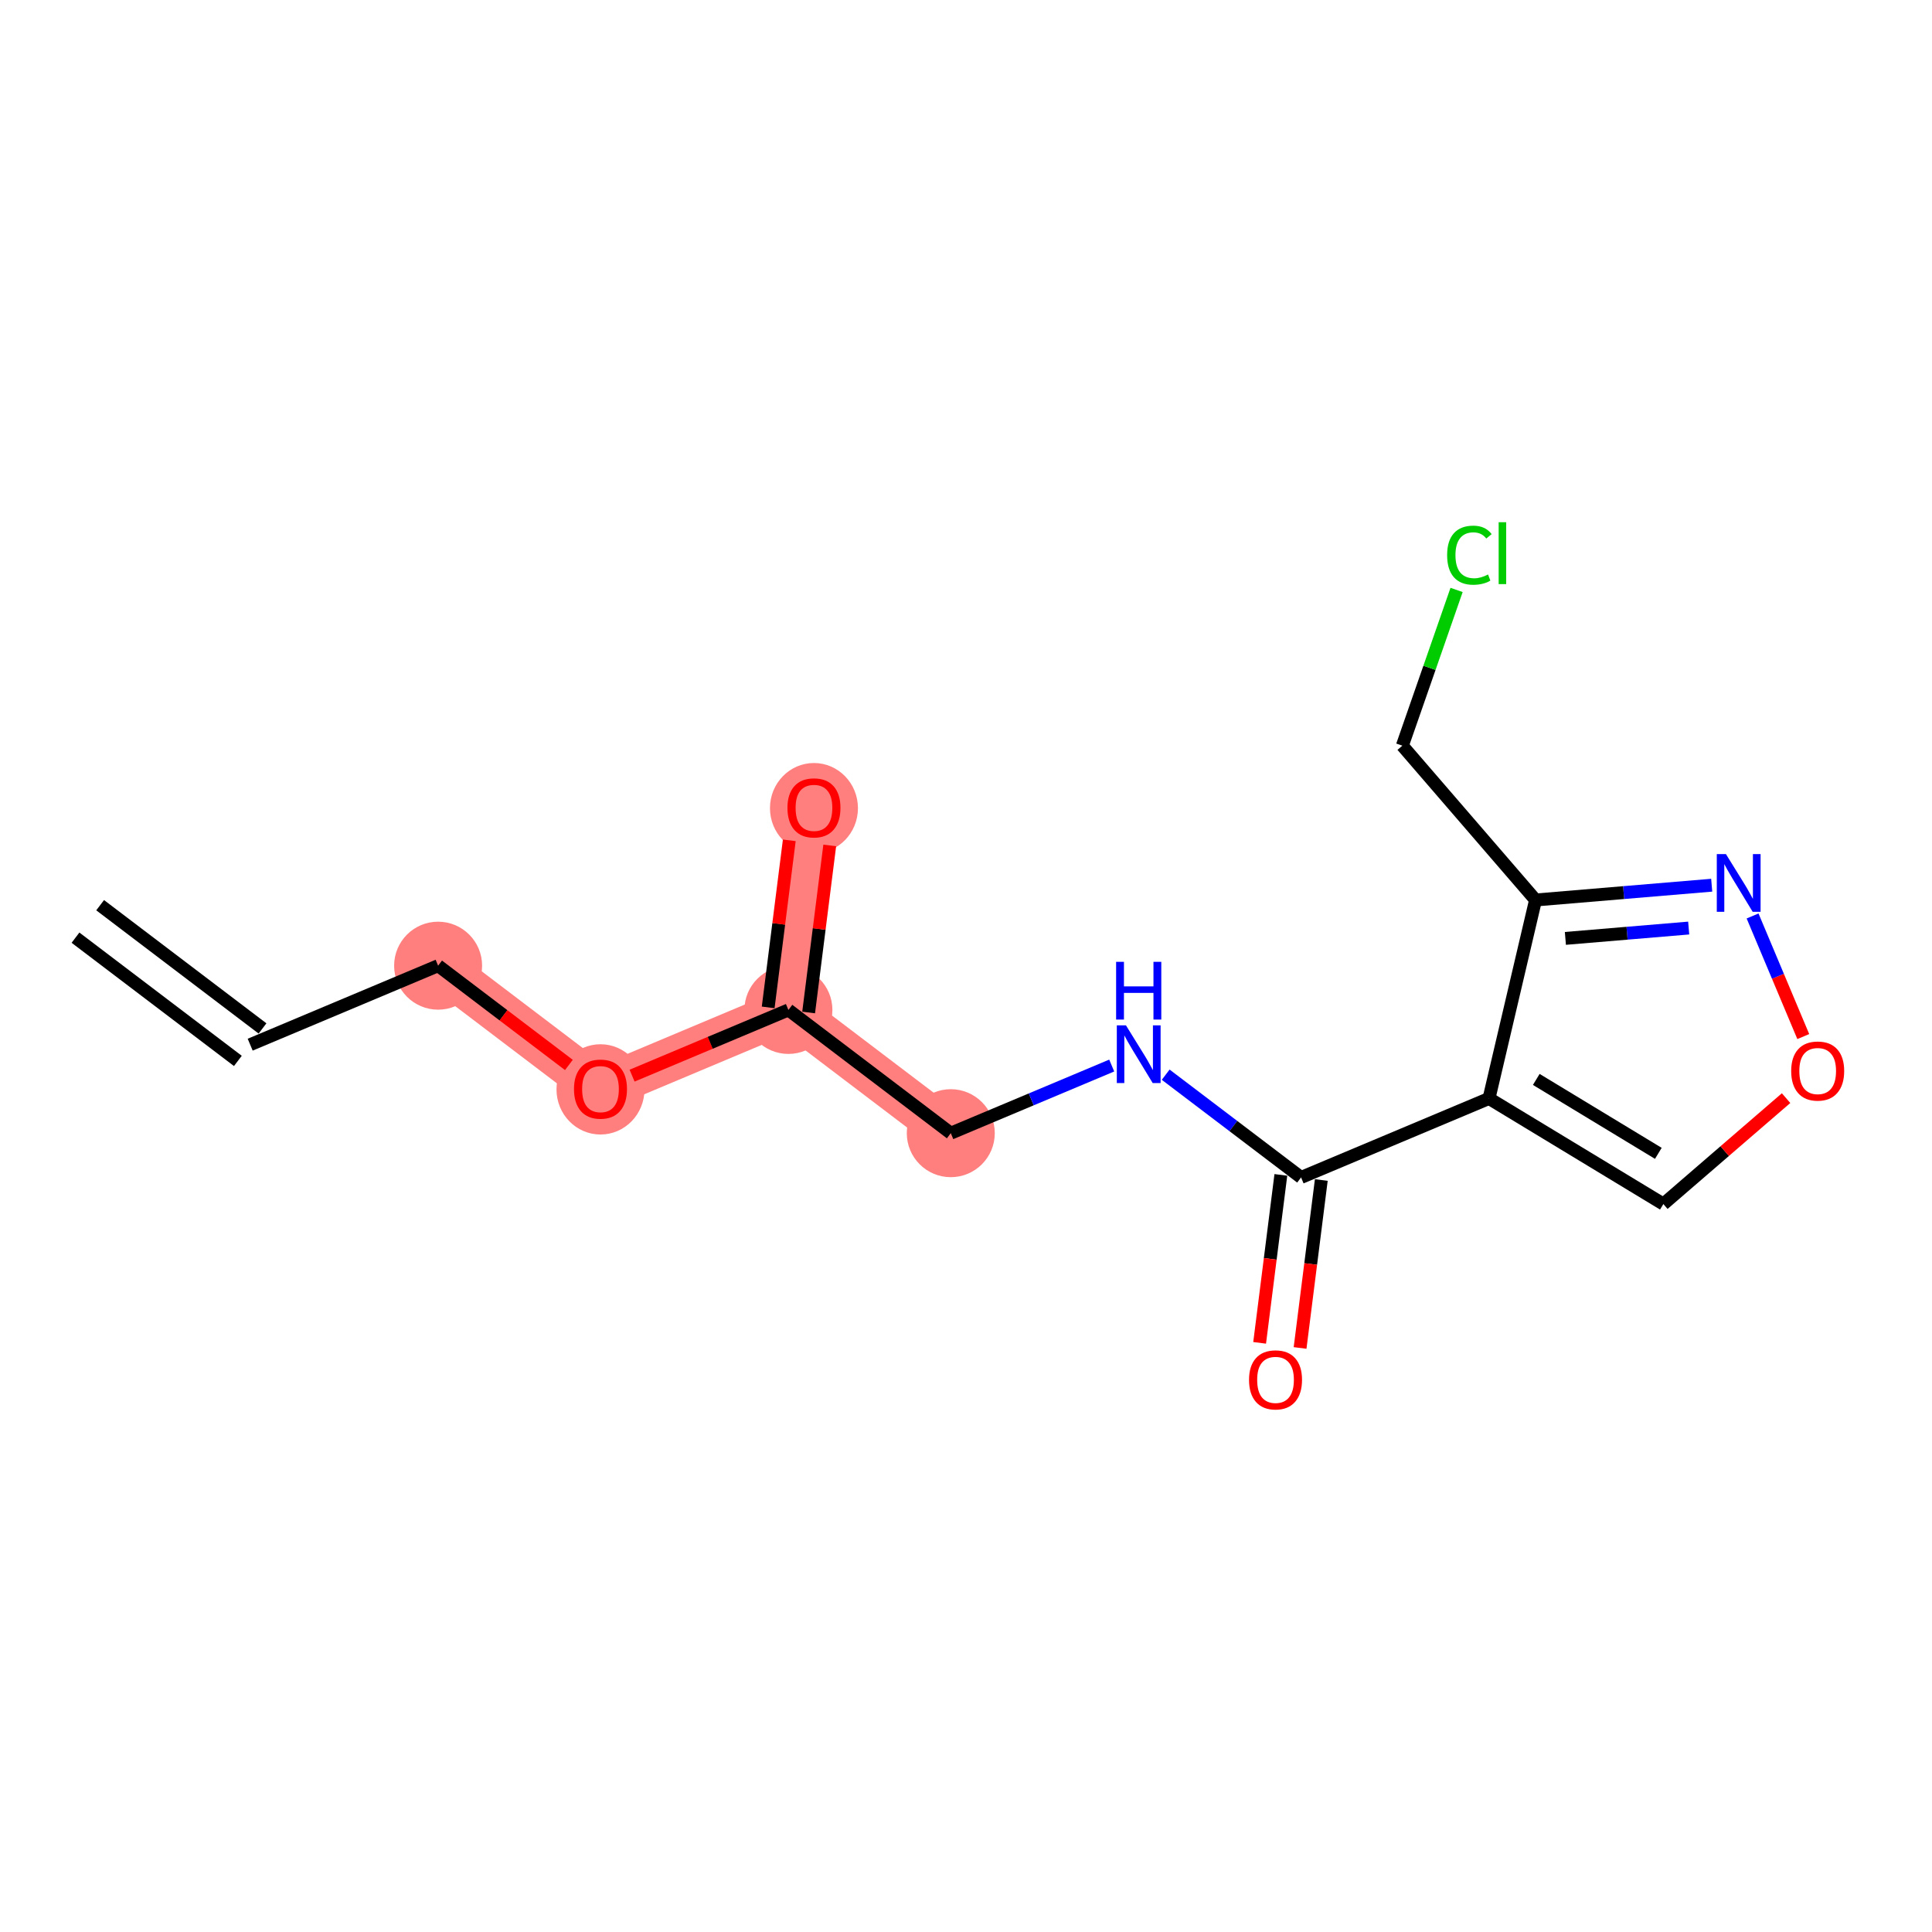 <?xml version='1.0' encoding='iso-8859-1'?>
<svg version='1.1' baseProfile='full'
              xmlns='http://www.w3.org/2000/svg'
                      xmlns:rdkit='http://www.rdkit.org/xml'
                      xmlns:xlink='http://www.w3.org/1999/xlink'
                  xml:space='preserve'
width='300px' height='300px' viewBox='0 0 300 300'>
<!-- END OF HEADER -->
<rect style='opacity:1.0;fill:#FFFFFF;stroke:none' width='300' height='300' x='0' y='0'> </rect>
<rect style='opacity:1.0;fill:#FFFFFF;stroke:none' width='300' height='300' x='0' y='0'> </rect>
<path d='M 68.03,149.951 L 93.243,169.089' style='fill:none;fill-rule:evenodd;stroke:#FF7F7F;stroke-width:6.8px;stroke-linecap:butt;stroke-linejoin:miter;stroke-opacity:1' />
<path d='M 93.243,169.089 L 122.424,156.823' style='fill:none;fill-rule:evenodd;stroke:#FF7F7F;stroke-width:6.8px;stroke-linecap:butt;stroke-linejoin:miter;stroke-opacity:1' />
<path d='M 122.424,156.823 L 126.391,125.419' style='fill:none;fill-rule:evenodd;stroke:#FF7F7F;stroke-width:6.8px;stroke-linecap:butt;stroke-linejoin:miter;stroke-opacity:1' />
<path d='M 122.424,156.823 L 147.637,175.961' style='fill:none;fill-rule:evenodd;stroke:#FF7F7F;stroke-width:6.8px;stroke-linecap:butt;stroke-linejoin:miter;stroke-opacity:1' />
<ellipse cx='68.03' cy='149.951' rx='6.331' ry='6.331'  style='fill:#FF7F7F;fill-rule:evenodd;stroke:#FF7F7F;stroke-width:1.0px;stroke-linecap:butt;stroke-linejoin:miter;stroke-opacity:1' />
<ellipse cx='93.243' cy='169.159' rx='6.331' ry='6.509'  style='fill:#FF7F7F;fill-rule:evenodd;stroke:#FF7F7F;stroke-width:1.0px;stroke-linecap:butt;stroke-linejoin:miter;stroke-opacity:1' />
<ellipse cx='122.424' cy='156.823' rx='6.331' ry='6.331'  style='fill:#FF7F7F;fill-rule:evenodd;stroke:#FF7F7F;stroke-width:1.0px;stroke-linecap:butt;stroke-linejoin:miter;stroke-opacity:1' />
<ellipse cx='126.391' cy='125.489' rx='6.331' ry='6.509'  style='fill:#FF7F7F;fill-rule:evenodd;stroke:#FF7F7F;stroke-width:1.0px;stroke-linecap:butt;stroke-linejoin:miter;stroke-opacity:1' />
<ellipse cx='147.637' cy='175.961' rx='6.331' ry='6.331'  style='fill:#FF7F7F;fill-rule:evenodd;stroke:#FF7F7F;stroke-width:1.0px;stroke-linecap:butt;stroke-linejoin:miter;stroke-opacity:1' />
<path class='bond-0 atom-0 atom-1' d='M 11.723,145.6 L 36.936,164.738' style='fill:none;fill-rule:evenodd;stroke:#000000;stroke-width:2.0px;stroke-linecap:butt;stroke-linejoin:miter;stroke-opacity:1' />
<path class='bond-0 atom-0 atom-1' d='M 15.55,140.558 L 40.763,159.696' style='fill:none;fill-rule:evenodd;stroke:#000000;stroke-width:2.0px;stroke-linecap:butt;stroke-linejoin:miter;stroke-opacity:1' />
<path class='bond-1 atom-1 atom-2' d='M 38.849,162.217 L 68.03,149.951' style='fill:none;fill-rule:evenodd;stroke:#000000;stroke-width:2.0px;stroke-linecap:butt;stroke-linejoin:miter;stroke-opacity:1' />
<path class='bond-2 atom-2 atom-3' d='M 68.03,149.951 L 78.183,157.658' style='fill:none;fill-rule:evenodd;stroke:#000000;stroke-width:2.0px;stroke-linecap:butt;stroke-linejoin:miter;stroke-opacity:1' />
<path class='bond-2 atom-2 atom-3' d='M 78.183,157.658 L 88.337,165.365' style='fill:none;fill-rule:evenodd;stroke:#FF0000;stroke-width:2.0px;stroke-linecap:butt;stroke-linejoin:miter;stroke-opacity:1' />
<path class='bond-3 atom-3 atom-4' d='M 98.149,167.027 L 110.287,161.925' style='fill:none;fill-rule:evenodd;stroke:#FF0000;stroke-width:2.0px;stroke-linecap:butt;stroke-linejoin:miter;stroke-opacity:1' />
<path class='bond-3 atom-3 atom-4' d='M 110.287,161.925 L 122.424,156.823' style='fill:none;fill-rule:evenodd;stroke:#000000;stroke-width:2.0px;stroke-linecap:butt;stroke-linejoin:miter;stroke-opacity:1' />
<path class='bond-4 atom-4 atom-5' d='M 125.564,157.22 L 127.203,144.25' style='fill:none;fill-rule:evenodd;stroke:#000000;stroke-width:2.0px;stroke-linecap:butt;stroke-linejoin:miter;stroke-opacity:1' />
<path class='bond-4 atom-4 atom-5' d='M 127.203,144.25 L 128.842,131.279' style='fill:none;fill-rule:evenodd;stroke:#FF0000;stroke-width:2.0px;stroke-linecap:butt;stroke-linejoin:miter;stroke-opacity:1' />
<path class='bond-4 atom-4 atom-5' d='M 119.283,156.427 L 120.922,143.456' style='fill:none;fill-rule:evenodd;stroke:#000000;stroke-width:2.0px;stroke-linecap:butt;stroke-linejoin:miter;stroke-opacity:1' />
<path class='bond-4 atom-4 atom-5' d='M 120.922,143.456 L 122.561,130.486' style='fill:none;fill-rule:evenodd;stroke:#FF0000;stroke-width:2.0px;stroke-linecap:butt;stroke-linejoin:miter;stroke-opacity:1' />
<path class='bond-5 atom-4 atom-6' d='M 122.424,156.823 L 147.637,175.961' style='fill:none;fill-rule:evenodd;stroke:#000000;stroke-width:2.0px;stroke-linecap:butt;stroke-linejoin:miter;stroke-opacity:1' />
<path class='bond-6 atom-6 atom-7' d='M 147.637,175.961 L 160.132,170.709' style='fill:none;fill-rule:evenodd;stroke:#000000;stroke-width:2.0px;stroke-linecap:butt;stroke-linejoin:miter;stroke-opacity:1' />
<path class='bond-6 atom-6 atom-7' d='M 160.132,170.709 L 172.627,165.457' style='fill:none;fill-rule:evenodd;stroke:#0000FF;stroke-width:2.0px;stroke-linecap:butt;stroke-linejoin:miter;stroke-opacity:1' />
<path class='bond-7 atom-7 atom-8' d='M 181.008,166.877 L 191.519,174.855' style='fill:none;fill-rule:evenodd;stroke:#0000FF;stroke-width:2.0px;stroke-linecap:butt;stroke-linejoin:miter;stroke-opacity:1' />
<path class='bond-7 atom-7 atom-8' d='M 191.519,174.855 L 202.031,182.834' style='fill:none;fill-rule:evenodd;stroke:#000000;stroke-width:2.0px;stroke-linecap:butt;stroke-linejoin:miter;stroke-opacity:1' />
<path class='bond-8 atom-8 atom-9' d='M 198.89,182.437 L 197.243,195.477' style='fill:none;fill-rule:evenodd;stroke:#000000;stroke-width:2.0px;stroke-linecap:butt;stroke-linejoin:miter;stroke-opacity:1' />
<path class='bond-8 atom-8 atom-9' d='M 197.243,195.477 L 195.595,208.517' style='fill:none;fill-rule:evenodd;stroke:#FF0000;stroke-width:2.0px;stroke-linecap:butt;stroke-linejoin:miter;stroke-opacity:1' />
<path class='bond-8 atom-8 atom-9' d='M 205.171,183.23 L 203.523,196.27' style='fill:none;fill-rule:evenodd;stroke:#000000;stroke-width:2.0px;stroke-linecap:butt;stroke-linejoin:miter;stroke-opacity:1' />
<path class='bond-8 atom-8 atom-9' d='M 203.523,196.27 L 201.876,209.31' style='fill:none;fill-rule:evenodd;stroke:#FF0000;stroke-width:2.0px;stroke-linecap:butt;stroke-linejoin:miter;stroke-opacity:1' />
<path class='bond-9 atom-8 atom-10' d='M 202.031,182.834 L 231.211,170.568' style='fill:none;fill-rule:evenodd;stroke:#000000;stroke-width:2.0px;stroke-linecap:butt;stroke-linejoin:miter;stroke-opacity:1' />
<path class='bond-10 atom-10 atom-11' d='M 231.211,170.568 L 258.287,186.966' style='fill:none;fill-rule:evenodd;stroke:#000000;stroke-width:2.0px;stroke-linecap:butt;stroke-linejoin:miter;stroke-opacity:1' />
<path class='bond-10 atom-10 atom-11' d='M 238.552,167.612 L 257.505,179.091' style='fill:none;fill-rule:evenodd;stroke:#000000;stroke-width:2.0px;stroke-linecap:butt;stroke-linejoin:miter;stroke-opacity:1' />
<path class='bond-16 atom-14 atom-10' d='M 238.44,139.75 L 231.211,170.568' style='fill:none;fill-rule:evenodd;stroke:#000000;stroke-width:2.0px;stroke-linecap:butt;stroke-linejoin:miter;stroke-opacity:1' />
<path class='bond-11 atom-11 atom-12' d='M 258.287,186.966 L 267.814,178.741' style='fill:none;fill-rule:evenodd;stroke:#000000;stroke-width:2.0px;stroke-linecap:butt;stroke-linejoin:miter;stroke-opacity:1' />
<path class='bond-11 atom-11 atom-12' d='M 267.814,178.741 L 277.342,170.517' style='fill:none;fill-rule:evenodd;stroke:#FF0000;stroke-width:2.0px;stroke-linecap:butt;stroke-linejoin:miter;stroke-opacity:1' />
<path class='bond-12 atom-12 atom-13' d='M 280.011,160.958 L 276.075,151.595' style='fill:none;fill-rule:evenodd;stroke:#FF0000;stroke-width:2.0px;stroke-linecap:butt;stroke-linejoin:miter;stroke-opacity:1' />
<path class='bond-12 atom-12 atom-13' d='M 276.075,151.595 L 272.139,142.231' style='fill:none;fill-rule:evenodd;stroke:#0000FF;stroke-width:2.0px;stroke-linecap:butt;stroke-linejoin:miter;stroke-opacity:1' />
<path class='bond-13 atom-13 atom-14' d='M 265.792,137.454 L 252.116,138.602' style='fill:none;fill-rule:evenodd;stroke:#0000FF;stroke-width:2.0px;stroke-linecap:butt;stroke-linejoin:miter;stroke-opacity:1' />
<path class='bond-13 atom-13 atom-14' d='M 252.116,138.602 L 238.44,139.75' style='fill:none;fill-rule:evenodd;stroke:#000000;stroke-width:2.0px;stroke-linecap:butt;stroke-linejoin:miter;stroke-opacity:1' />
<path class='bond-13 atom-13 atom-14' d='M 262.219,144.107 L 252.645,144.911' style='fill:none;fill-rule:evenodd;stroke:#0000FF;stroke-width:2.0px;stroke-linecap:butt;stroke-linejoin:miter;stroke-opacity:1' />
<path class='bond-13 atom-13 atom-14' d='M 252.645,144.911 L 243.072,145.714' style='fill:none;fill-rule:evenodd;stroke:#000000;stroke-width:2.0px;stroke-linecap:butt;stroke-linejoin:miter;stroke-opacity:1' />
<path class='bond-14 atom-14 atom-15' d='M 238.44,139.75 L 217.757,115.788' style='fill:none;fill-rule:evenodd;stroke:#000000;stroke-width:2.0px;stroke-linecap:butt;stroke-linejoin:miter;stroke-opacity:1' />
<path class='bond-15 atom-15 atom-16' d='M 217.757,115.788 L 221.968,103.697' style='fill:none;fill-rule:evenodd;stroke:#000000;stroke-width:2.0px;stroke-linecap:butt;stroke-linejoin:miter;stroke-opacity:1' />
<path class='bond-15 atom-15 atom-16' d='M 221.968,103.697 L 226.178,91.605' style='fill:none;fill-rule:evenodd;stroke:#00CC00;stroke-width:2.0px;stroke-linecap:butt;stroke-linejoin:miter;stroke-opacity:1' />
<path  class='atom-3' d='M 89.128 169.115
Q 89.128 166.962, 90.192 165.759
Q 91.255 164.556, 93.243 164.556
Q 95.231 164.556, 96.294 165.759
Q 97.358 166.962, 97.358 169.115
Q 97.358 171.292, 96.282 172.533
Q 95.206 173.761, 93.243 173.761
Q 91.268 173.761, 90.192 172.533
Q 89.128 171.305, 89.128 169.115
M 93.243 172.749
Q 94.611 172.749, 95.345 171.837
Q 96.092 170.913, 96.092 169.115
Q 96.092 167.355, 95.345 166.468
Q 94.611 165.569, 93.243 165.569
Q 91.876 165.569, 91.129 166.456
Q 90.394 167.342, 90.394 169.115
Q 90.394 170.925, 91.129 171.837
Q 91.876 172.749, 93.243 172.749
' fill='#FF0000'/>
<path  class='atom-5' d='M 122.276 125.444
Q 122.276 123.292, 123.34 122.089
Q 124.404 120.886, 126.391 120.886
Q 128.379 120.886, 129.443 122.089
Q 130.506 123.292, 130.506 125.444
Q 130.506 127.622, 129.43 128.863
Q 128.354 130.091, 126.391 130.091
Q 124.416 130.091, 123.34 128.863
Q 122.276 127.635, 122.276 125.444
M 126.391 129.078
Q 127.759 129.078, 128.493 128.167
Q 129.24 127.242, 129.24 125.444
Q 129.24 123.684, 128.493 122.798
Q 127.759 121.899, 126.391 121.899
Q 125.024 121.899, 124.277 122.785
Q 123.543 123.672, 123.543 125.444
Q 123.543 127.255, 124.277 128.167
Q 125.024 129.078, 126.391 129.078
' fill='#FF0000'/>
<path  class='atom-7' d='M 174.836 159.213
L 177.773 163.961
Q 178.065 164.43, 178.533 165.278
Q 179.002 166.126, 179.027 166.177
L 179.027 159.213
L 180.217 159.213
L 180.217 168.178
L 178.989 168.178
L 175.836 162.986
Q 175.469 162.379, 175.077 161.682
Q 174.697 160.986, 174.583 160.771
L 174.583 168.178
L 173.418 168.178
L 173.418 159.213
L 174.836 159.213
' fill='#0000FF'/>
<path  class='atom-7' d='M 173.31 149.352
L 174.526 149.352
L 174.526 153.164
L 179.109 153.164
L 179.109 149.352
L 180.325 149.352
L 180.325 158.317
L 179.109 158.317
L 179.109 154.177
L 174.526 154.177
L 174.526 158.317
L 173.31 158.317
L 173.31 149.352
' fill='#0000FF'/>
<path  class='atom-9' d='M 193.948 214.263
Q 193.948 212.111, 195.011 210.908
Q 196.075 209.705, 198.063 209.705
Q 200.051 209.705, 201.114 210.908
Q 202.178 212.111, 202.178 214.263
Q 202.178 216.441, 201.102 217.682
Q 200.025 218.91, 198.063 218.91
Q 196.088 218.91, 195.011 217.682
Q 193.948 216.454, 193.948 214.263
M 198.063 217.897
Q 199.43 217.897, 200.165 216.985
Q 200.912 216.061, 200.912 214.263
Q 200.912 212.503, 200.165 211.617
Q 199.43 210.718, 198.063 210.718
Q 196.695 210.718, 195.948 211.604
Q 195.214 212.491, 195.214 214.263
Q 195.214 216.074, 195.948 216.985
Q 196.695 217.897, 198.063 217.897
' fill='#FF0000'/>
<path  class='atom-12' d='M 278.134 166.308
Q 278.134 164.155, 279.197 162.953
Q 280.261 161.75, 282.249 161.75
Q 284.236 161.75, 285.3 162.953
Q 286.364 164.155, 286.364 166.308
Q 286.364 168.486, 285.287 169.726
Q 284.211 170.955, 282.249 170.955
Q 280.273 170.955, 279.197 169.726
Q 278.134 168.498, 278.134 166.308
M 282.249 169.942
Q 283.616 169.942, 284.35 169.03
Q 285.097 168.106, 285.097 166.308
Q 285.097 164.548, 284.35 163.662
Q 283.616 162.763, 282.249 162.763
Q 280.881 162.763, 280.134 163.649
Q 279.4 164.535, 279.4 166.308
Q 279.4 168.118, 280.134 169.03
Q 280.881 169.942, 282.249 169.942
' fill='#FF0000'/>
<path  class='atom-13' d='M 268.001 132.62
L 270.939 137.368
Q 271.23 137.836, 271.698 138.685
Q 272.167 139.533, 272.192 139.583
L 272.192 132.62
L 273.382 132.62
L 273.382 141.584
L 272.154 141.584
L 269.001 136.393
Q 268.634 135.785, 268.242 135.089
Q 267.862 134.392, 267.748 134.177
L 267.748 141.584
L 266.583 141.584
L 266.583 132.62
L 268.001 132.62
' fill='#0000FF'/>
<path  class='atom-16' d='M 224.71 86.205
Q 224.71 83.977, 225.749 82.812
Q 226.8 81.635, 228.787 81.635
Q 230.636 81.635, 231.624 82.939
L 230.788 83.622
Q 230.066 82.673, 228.787 82.673
Q 227.433 82.673, 226.711 83.584
Q 226.002 84.483, 226.002 86.205
Q 226.002 87.978, 226.736 88.889
Q 227.483 89.801, 228.927 89.801
Q 229.914 89.801, 231.066 89.206
L 231.421 90.156
Q 230.953 90.46, 230.243 90.637
Q 229.534 90.814, 228.749 90.814
Q 226.8 90.814, 225.749 89.624
Q 224.71 88.434, 224.71 86.205
' fill='#00CC00'/>
<path  class='atom-16' d='M 232.712 81.09
L 233.877 81.09
L 233.877 90.7
L 232.712 90.7
L 232.712 81.09
' fill='#00CC00'/>
</svg>
